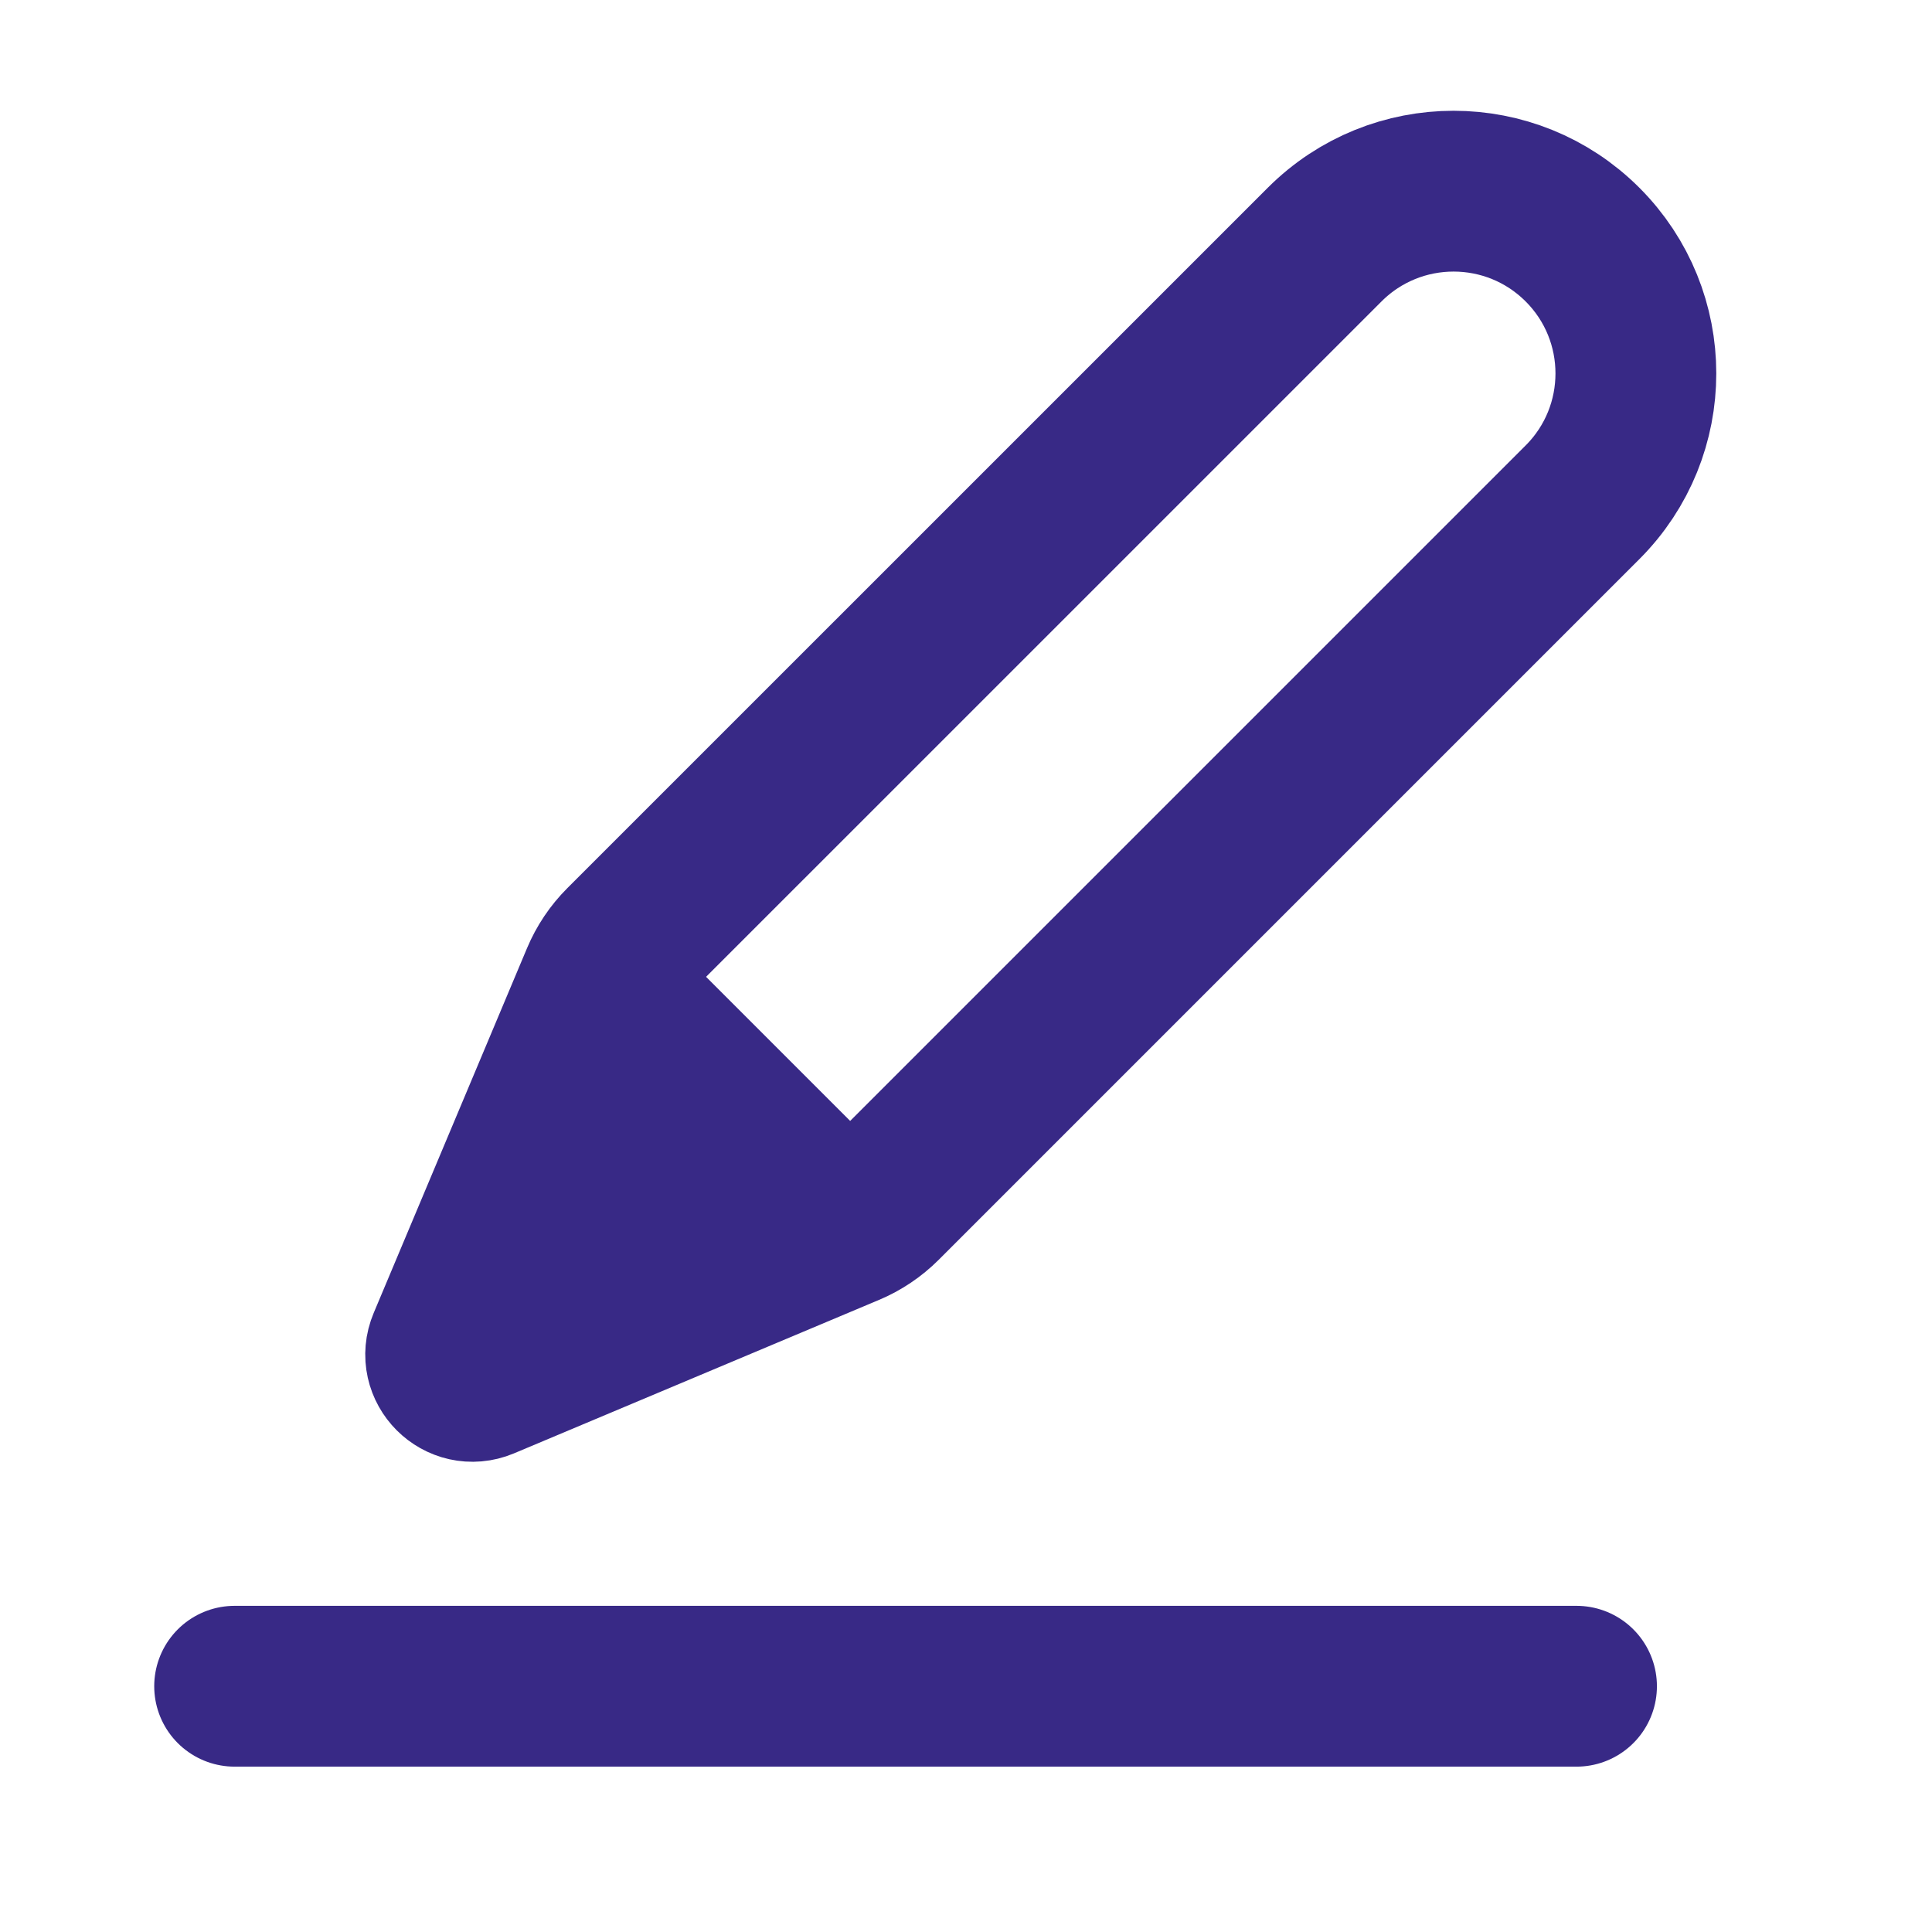 <svg xmlns="http://www.w3.org/2000/svg" width="34" height="34" viewBox="0 0 34 34" fill="none"><g clip-path="url(#clip0_70_22530)"><path d="M10.579 17.235C10.674 17.009 10.811 16.804 10.984 16.631L23.312 4.304C24.565 3.051 26.596 3.051 27.849 4.304V4.304C29.102 5.556 29.102 7.588 27.849 8.84L15.521 21.168C15.348 21.341 15.143 21.479 14.918 21.573L8.498 24.272C8.109 24.435 7.717 24.044 7.881 23.654L10.579 17.235Z" stroke="#382986" stroke-width="2.83"></path><path d="M10.814 15.579L16.204 20.969L8.55 23.233L10.814 15.579Z" fill="#382986"></path><path d="M4.129 29.675H27.744" stroke="#382986" stroke-width="2.83" stroke-linecap="round"></path></g><defs><clipPath id="clip0_70_22530"><rect width="34" height="34" fill="white"></rect></clipPath></defs></svg>